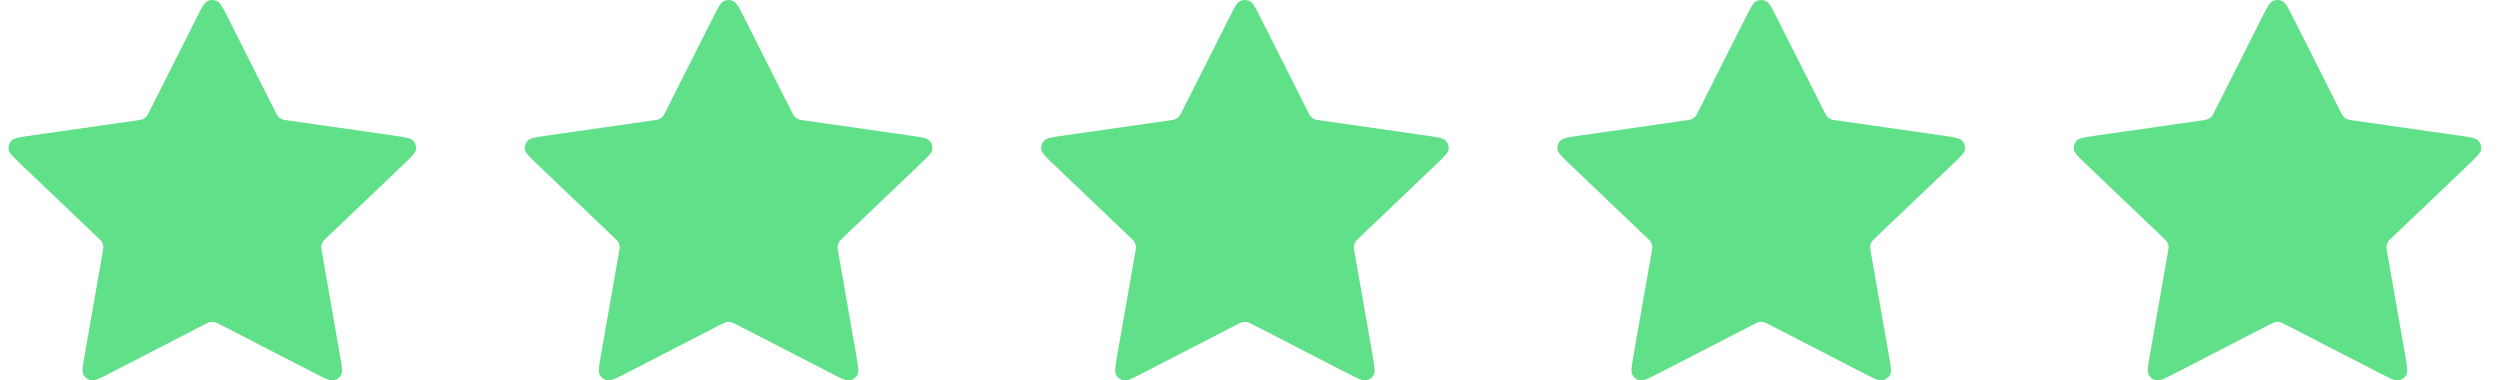<svg width="92" height="14" viewBox="0 0 92 14" fill="none" xmlns="http://www.w3.org/2000/svg">
<path d="M7.242 0.642C7.425 0.278 7.517 0.096 7.641 0.038C7.75 -0.013 7.875 -0.013 7.984 0.038C8.108 0.096 8.2 0.278 8.383 0.642L10.123 4.092C10.177 4.2 10.204 4.253 10.244 4.295C10.279 4.332 10.321 4.362 10.368 4.383C10.42 4.407 10.481 4.416 10.602 4.433L14.494 4.99C14.904 5.049 15.109 5.078 15.204 5.176C15.286 5.261 15.325 5.378 15.309 5.495C15.291 5.629 15.143 5.77 14.846 6.053L12.031 8.737C11.943 8.821 11.899 8.863 11.871 8.913C11.846 8.957 11.83 9.005 11.823 9.055C11.816 9.112 11.827 9.171 11.848 9.289L12.512 13.081C12.582 13.48 12.617 13.68 12.551 13.799C12.494 13.902 12.392 13.975 12.274 13.996C12.138 14.021 11.955 13.926 11.588 13.738L8.109 11.946C8 11.89 7.946 11.863 7.889 11.851C7.838 11.842 7.787 11.842 7.736 11.851C7.679 11.863 7.625 11.89 7.516 11.946L4.037 13.738C3.67 13.926 3.487 14.021 3.351 13.996C3.233 13.975 3.131 13.902 3.074 13.799C3.008 13.68 3.043 13.48 3.113 13.081L3.777 9.289C3.798 9.171 3.809 9.112 3.802 9.055C3.795 9.005 3.779 8.957 3.754 8.913C3.726 8.863 3.682 8.821 3.594 8.737L0.779 6.053C0.482 5.77 0.334 5.629 0.316 5.495C0.3 5.378 0.339 5.261 0.422 5.176C0.516 5.078 0.721 5.049 1.131 4.99L5.023 4.433C5.144 4.416 5.205 4.407 5.257 4.383C5.304 4.362 5.346 4.332 5.381 4.295C5.421 4.253 5.448 4.2 5.502 4.092L7.242 0.642Z" fill="#5FE089"/>
<path d="M26.242 0.642C26.425 0.278 26.517 0.096 26.641 0.038C26.75 -0.013 26.875 -0.013 26.984 0.038C27.108 0.096 27.2 0.278 27.383 0.642L29.123 4.092C29.177 4.2 29.204 4.253 29.244 4.295C29.279 4.332 29.321 4.362 29.368 4.383C29.42 4.407 29.481 4.416 29.602 4.433L33.494 4.99C33.904 5.049 34.109 5.078 34.203 5.176C34.286 5.261 34.325 5.378 34.309 5.495C34.291 5.629 34.143 5.77 33.846 6.053L31.031 8.737C30.943 8.821 30.899 8.863 30.871 8.913C30.846 8.957 30.83 9.005 30.823 9.055C30.817 9.112 30.827 9.171 30.848 9.289L31.512 13.081C31.582 13.48 31.617 13.68 31.551 13.799C31.494 13.902 31.392 13.975 31.274 13.996C31.138 14.021 30.955 13.926 30.588 13.738L27.109 11.946C27 11.89 26.946 11.863 26.889 11.851C26.838 11.842 26.787 11.842 26.736 11.851C26.679 11.863 26.625 11.89 26.516 11.946L23.037 13.738C22.67 13.926 22.487 14.021 22.351 13.996C22.233 13.975 22.131 13.902 22.074 13.799C22.008 13.68 22.043 13.48 22.113 13.081L22.777 9.289C22.798 9.171 22.808 9.112 22.802 9.055C22.795 9.005 22.779 8.957 22.754 8.913C22.726 8.863 22.682 8.821 22.594 8.737L19.779 6.053C19.482 5.77 19.334 5.629 19.316 5.495C19.3 5.378 19.339 5.261 19.422 5.176C19.516 5.078 19.721 5.049 20.131 4.99L24.023 4.433C24.144 4.416 24.205 4.407 24.257 4.383C24.304 4.362 24.346 4.332 24.381 4.295C24.421 4.253 24.448 4.2 24.502 4.092L26.242 0.642Z" fill="#5FE089"/>
<path d="M45.242 0.642C45.425 0.278 45.517 0.096 45.641 0.038C45.75 -0.013 45.875 -0.013 45.984 0.038C46.108 0.096 46.2 0.278 46.383 0.642L48.123 4.092C48.177 4.2 48.204 4.253 48.244 4.295C48.279 4.332 48.321 4.362 48.368 4.383C48.42 4.407 48.481 4.416 48.602 4.433L52.494 4.99C52.904 5.049 53.109 5.078 53.203 5.176C53.286 5.261 53.325 5.378 53.309 5.495C53.291 5.629 53.143 5.77 52.846 6.053L50.031 8.737C49.943 8.821 49.899 8.863 49.871 8.913C49.846 8.957 49.83 9.005 49.824 9.055C49.816 9.112 49.827 9.171 49.847 9.289L50.512 13.081C50.582 13.48 50.617 13.68 50.551 13.799C50.494 13.902 50.392 13.975 50.274 13.996C50.138 14.021 49.955 13.926 49.588 13.738L46.109 11.946C46 11.89 45.946 11.863 45.889 11.851C45.839 11.842 45.786 11.842 45.736 11.851C45.679 11.863 45.625 11.89 45.516 11.946L42.037 13.738C41.67 13.926 41.487 14.021 41.351 13.996C41.233 13.975 41.131 13.902 41.074 13.799C41.008 13.68 41.043 13.48 41.113 13.081L41.778 9.289C41.798 9.171 41.809 9.112 41.801 9.055C41.795 9.005 41.779 8.957 41.754 8.913C41.726 8.863 41.682 8.821 41.594 8.737L38.779 6.053C38.482 5.77 38.334 5.629 38.316 5.495C38.3 5.378 38.339 5.261 38.422 5.176C38.516 5.078 38.721 5.049 39.131 4.99L43.023 4.433C43.144 4.416 43.205 4.407 43.257 4.383C43.304 4.362 43.346 4.332 43.381 4.295C43.421 4.253 43.448 4.2 43.502 4.092L45.242 0.642Z" fill="#5FE089"/>
<path d="M64.242 0.642C64.425 0.278 64.517 0.096 64.641 0.038C64.75 -0.013 64.875 -0.013 64.984 0.038C65.108 0.096 65.2 0.278 65.383 0.642L67.123 4.092C67.177 4.2 67.204 4.253 67.244 4.295C67.279 4.332 67.321 4.362 67.368 4.383C67.42 4.407 67.481 4.416 67.602 4.433L71.494 4.99C71.904 5.049 72.109 5.078 72.204 5.176C72.286 5.261 72.325 5.378 72.309 5.495C72.291 5.629 72.143 5.77 71.846 6.053L69.031 8.737C68.943 8.821 68.899 8.863 68.871 8.913C68.846 8.957 68.83 9.005 68.823 9.055C68.817 9.112 68.827 9.171 68.847 9.289L69.512 13.081C69.582 13.48 69.617 13.68 69.551 13.799C69.494 13.902 69.392 13.975 69.274 13.996C69.138 14.021 68.955 13.926 68.588 13.738L65.109 11.946C65 11.89 64.946 11.863 64.889 11.851C64.838 11.842 64.787 11.842 64.736 11.851C64.679 11.863 64.625 11.89 64.516 11.946L61.037 13.738C60.67 13.926 60.487 14.021 60.351 13.996C60.233 13.975 60.131 13.902 60.074 13.799C60.008 13.68 60.043 13.48 60.113 13.081L60.778 9.289C60.798 9.171 60.809 9.112 60.801 9.055C60.795 9.005 60.779 8.957 60.754 8.913C60.726 8.863 60.682 8.821 60.594 8.737L57.779 6.053C57.482 5.77 57.334 5.629 57.316 5.495C57.3 5.378 57.339 5.261 57.422 5.176C57.516 5.078 57.721 5.049 58.131 4.99L62.023 4.433C62.144 4.416 62.205 4.407 62.257 4.383C62.304 4.362 62.346 4.332 62.381 4.295C62.421 4.253 62.448 4.2 62.502 4.092L64.242 0.642Z" fill="#5FE089"/>
<path d="M83.242 0.642C83.425 0.278 83.517 0.096 83.641 0.038C83.75 -0.013 83.875 -0.013 83.984 0.038C84.108 0.096 84.2 0.278 84.383 0.642L86.123 4.092C86.177 4.2 86.204 4.253 86.244 4.295C86.279 4.332 86.321 4.362 86.368 4.383C86.42 4.407 86.481 4.416 86.602 4.433L90.494 4.99C90.904 5.049 91.109 5.078 91.204 5.176C91.286 5.261 91.325 5.378 91.309 5.495C91.291 5.629 91.143 5.77 90.846 6.053L88.031 8.737C87.943 8.821 87.899 8.863 87.871 8.913C87.846 8.957 87.83 9.005 87.823 9.055C87.817 9.112 87.827 9.171 87.847 9.289L88.512 13.081C88.582 13.48 88.617 13.68 88.551 13.799C88.494 13.902 88.392 13.975 88.274 13.996C88.138 14.021 87.955 13.926 87.588 13.738L84.109 11.946C84 11.89 83.946 11.863 83.889 11.851C83.838 11.842 83.787 11.842 83.736 11.851C83.679 11.863 83.625 11.89 83.516 11.946L80.037 13.738C79.67 13.926 79.487 14.021 79.351 13.996C79.233 13.975 79.131 13.902 79.074 13.799C79.008 13.68 79.043 13.48 79.113 13.081L79.778 9.289C79.798 9.171 79.808 9.112 79.802 9.055C79.795 9.005 79.779 8.957 79.754 8.913C79.726 8.863 79.682 8.821 79.594 8.737L76.779 6.053C76.482 5.77 76.334 5.629 76.316 5.495C76.3 5.378 76.339 5.261 76.421 5.176C76.516 5.078 76.721 5.049 77.131 4.99L81.023 4.433C81.144 4.416 81.205 4.407 81.257 4.383C81.304 4.362 81.346 4.332 81.381 4.295C81.421 4.253 81.448 4.2 81.502 4.092L83.242 0.642Z" fill="#5FE089"/>
</svg>
